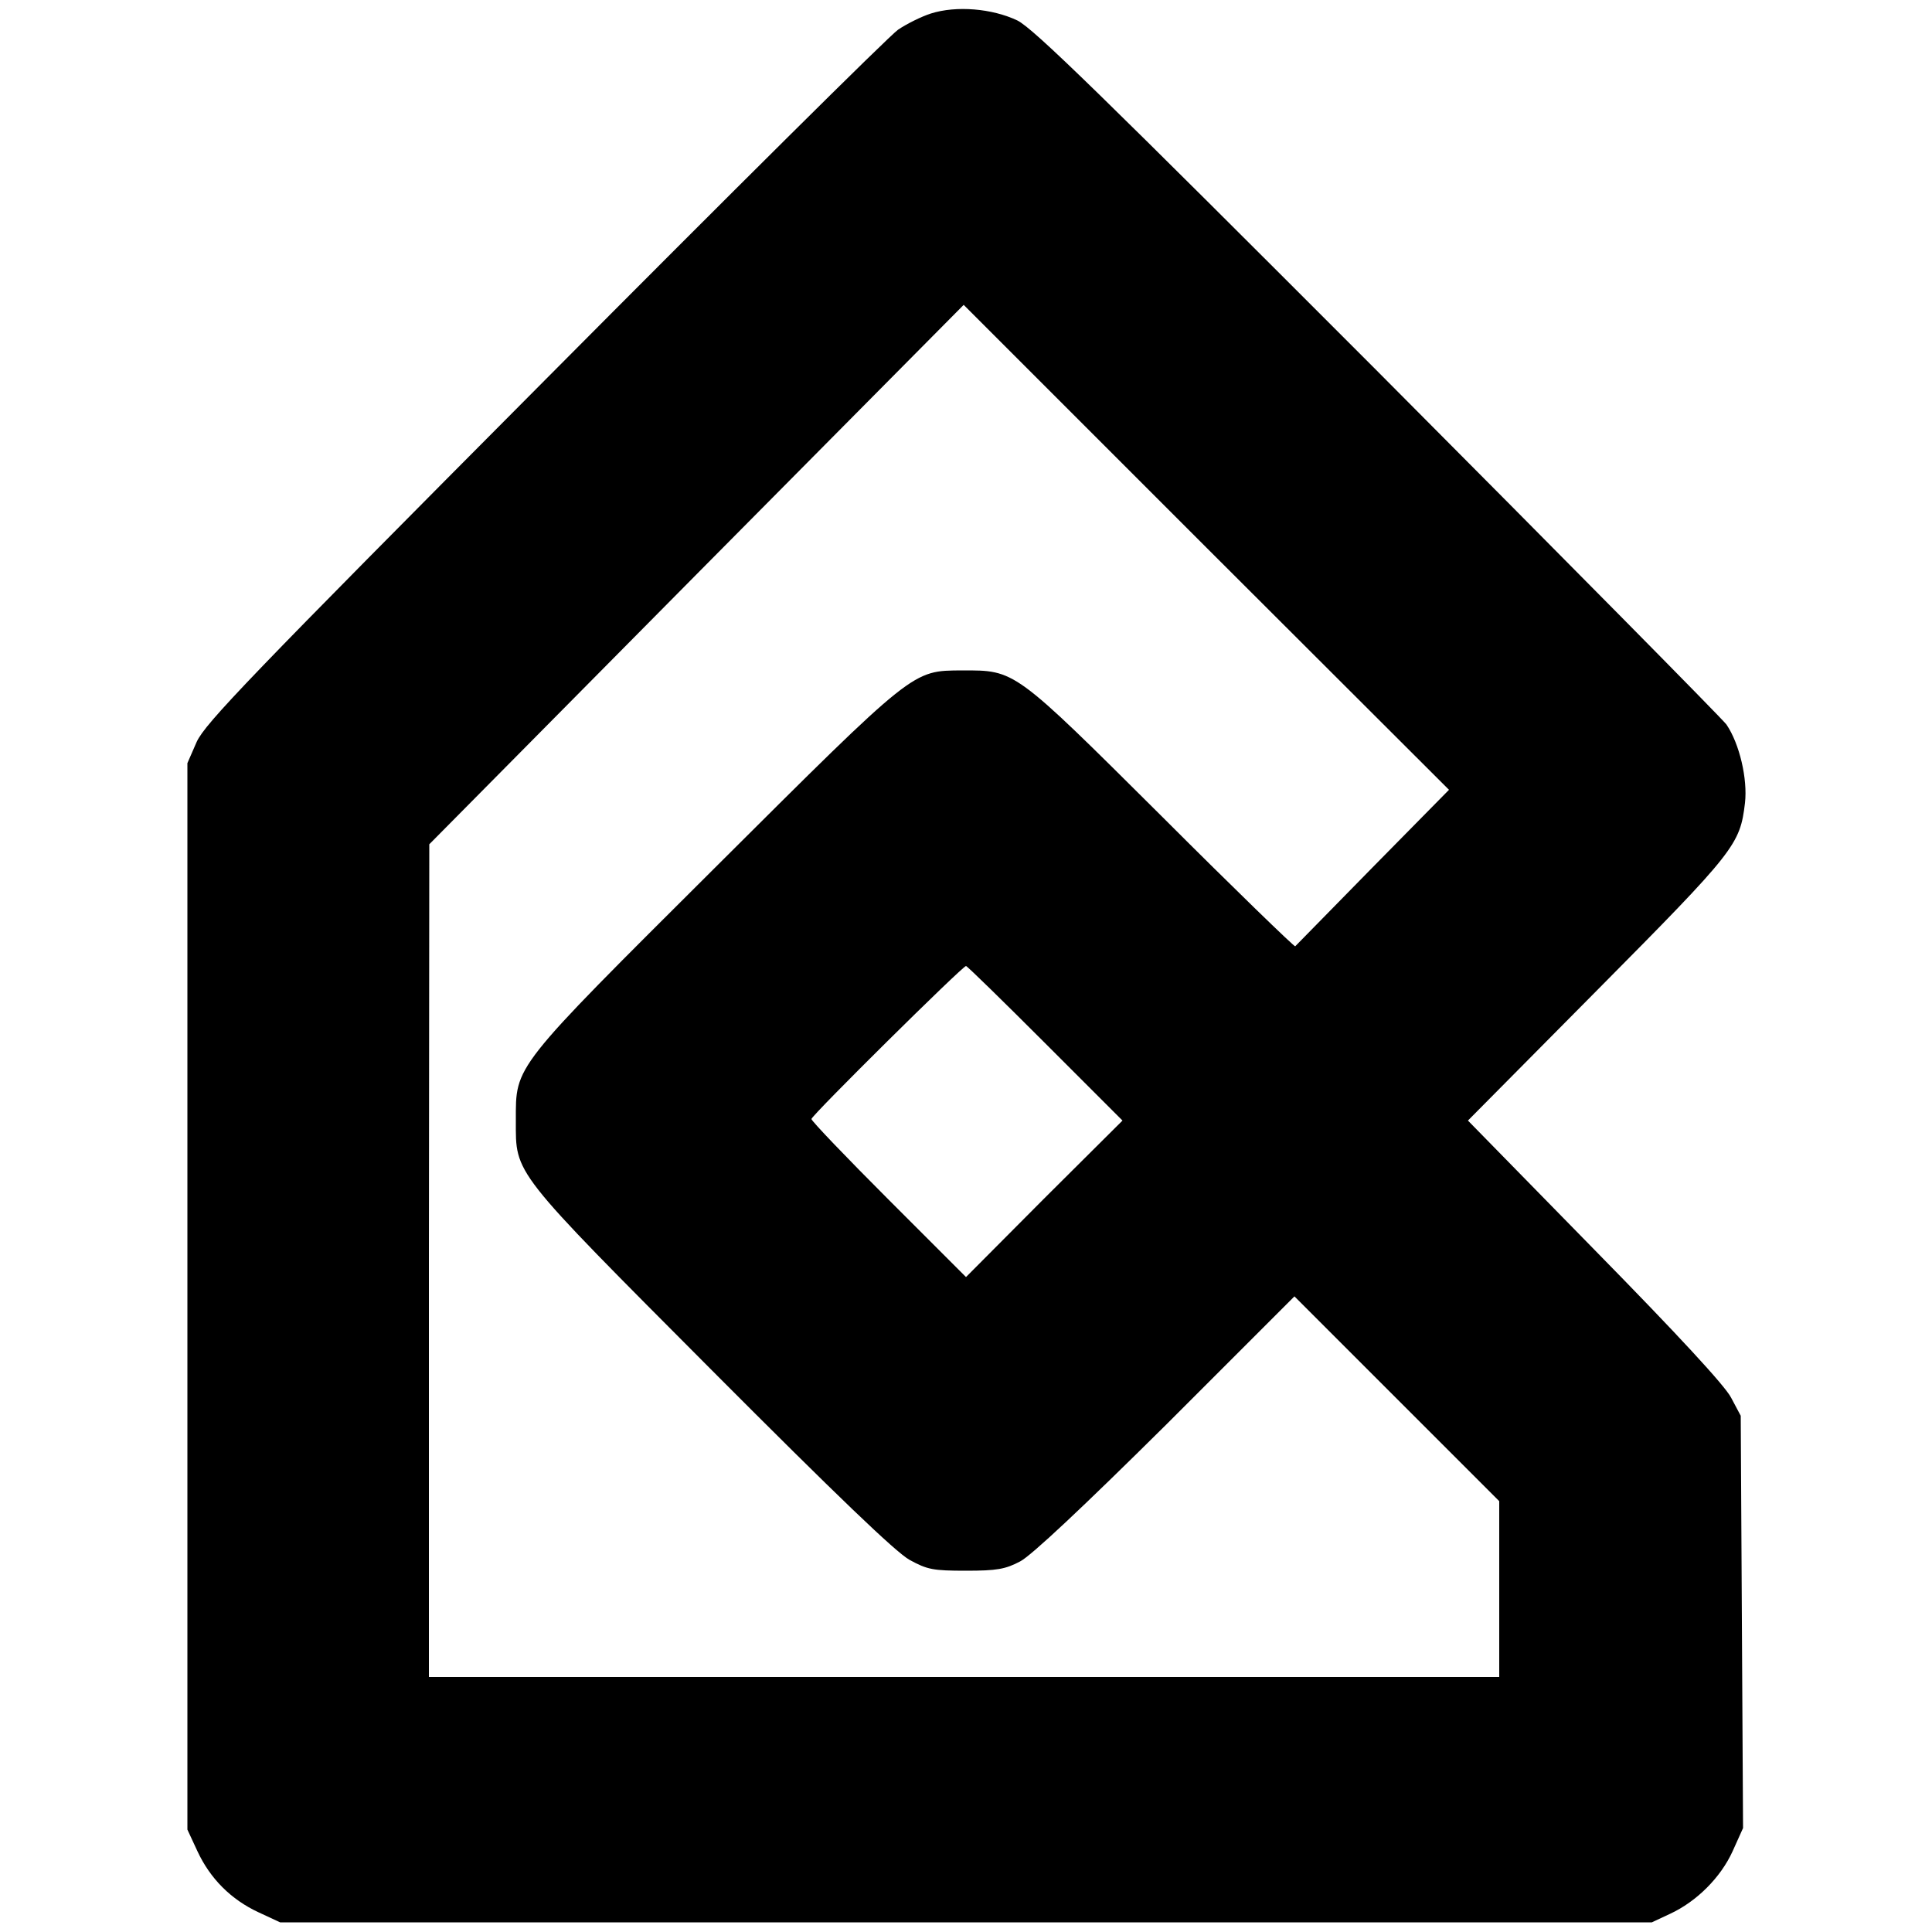 <?xml version="1.0" standalone="no"?>
<!DOCTYPE svg PUBLIC "-//W3C//DTD SVG 20010904//EN"
 "http://www.w3.org/TR/2001/REC-SVG-20010904/DTD/svg10.dtd">
<svg version="1.0" xmlns="http://www.w3.org/2000/svg"
 width="500pt" height="500pt" viewBox="0 0 500 500"
 preserveAspectRatio="xMidYMid meet">
<g transform="translate(0,500) scale(0.1,-0.1)"
fill="#000000" stroke="none">
<path d="M2409 4965 c-25 -8 -63 -27 -85 -42 -23 -16 -434 -424 -915 -908
-765 -769 -878 -887 -900 -935 l-24 -55 0 -1380 0 -1380 26 -56 c33 -71 87
-125 158 -158 l56 -26 1775 0 1775 0 47 22 c69 32 131 94 162 162 l27 60 -3
533 -3 534 -25 47 c-16 31 -138 163 -353 382 l-328 335 335 338 c358 361 369
376 382 484 7 62 -14 153 -48 203 -12 16 -418 427 -902 913 -716 717 -891 888
-933 909 -65 31 -158 39 -224 18z m1143 -2210 c-108 -110 -198 -202 -200 -204
-1 -3 -157 148 -345 336 -385 383 -379 378 -517 378 -130 -1 -120 7 -638 -509
-528 -526 -517 -512 -517 -656 0 -140 -13 -124 508 -647 322 -323 475 -470
511 -490 46 -25 60 -28 146 -28 80 0 102 4 140 24 29 15 163 141 378 354 l332
332 265 -265 265 -265 0 -227 0 -228 -1385 0 -1385 0 0 1078 1 1077 691 698
692 698 628 -628 628 -627 -198 -201z m-847 -455 l200 -200 -203 -202 -202
-203 -200 200 c-110 110 -200 204 -200 209 0 9 390 395 400 396 3 0 95 -90
205 -200z"/>
</g>
</svg>
